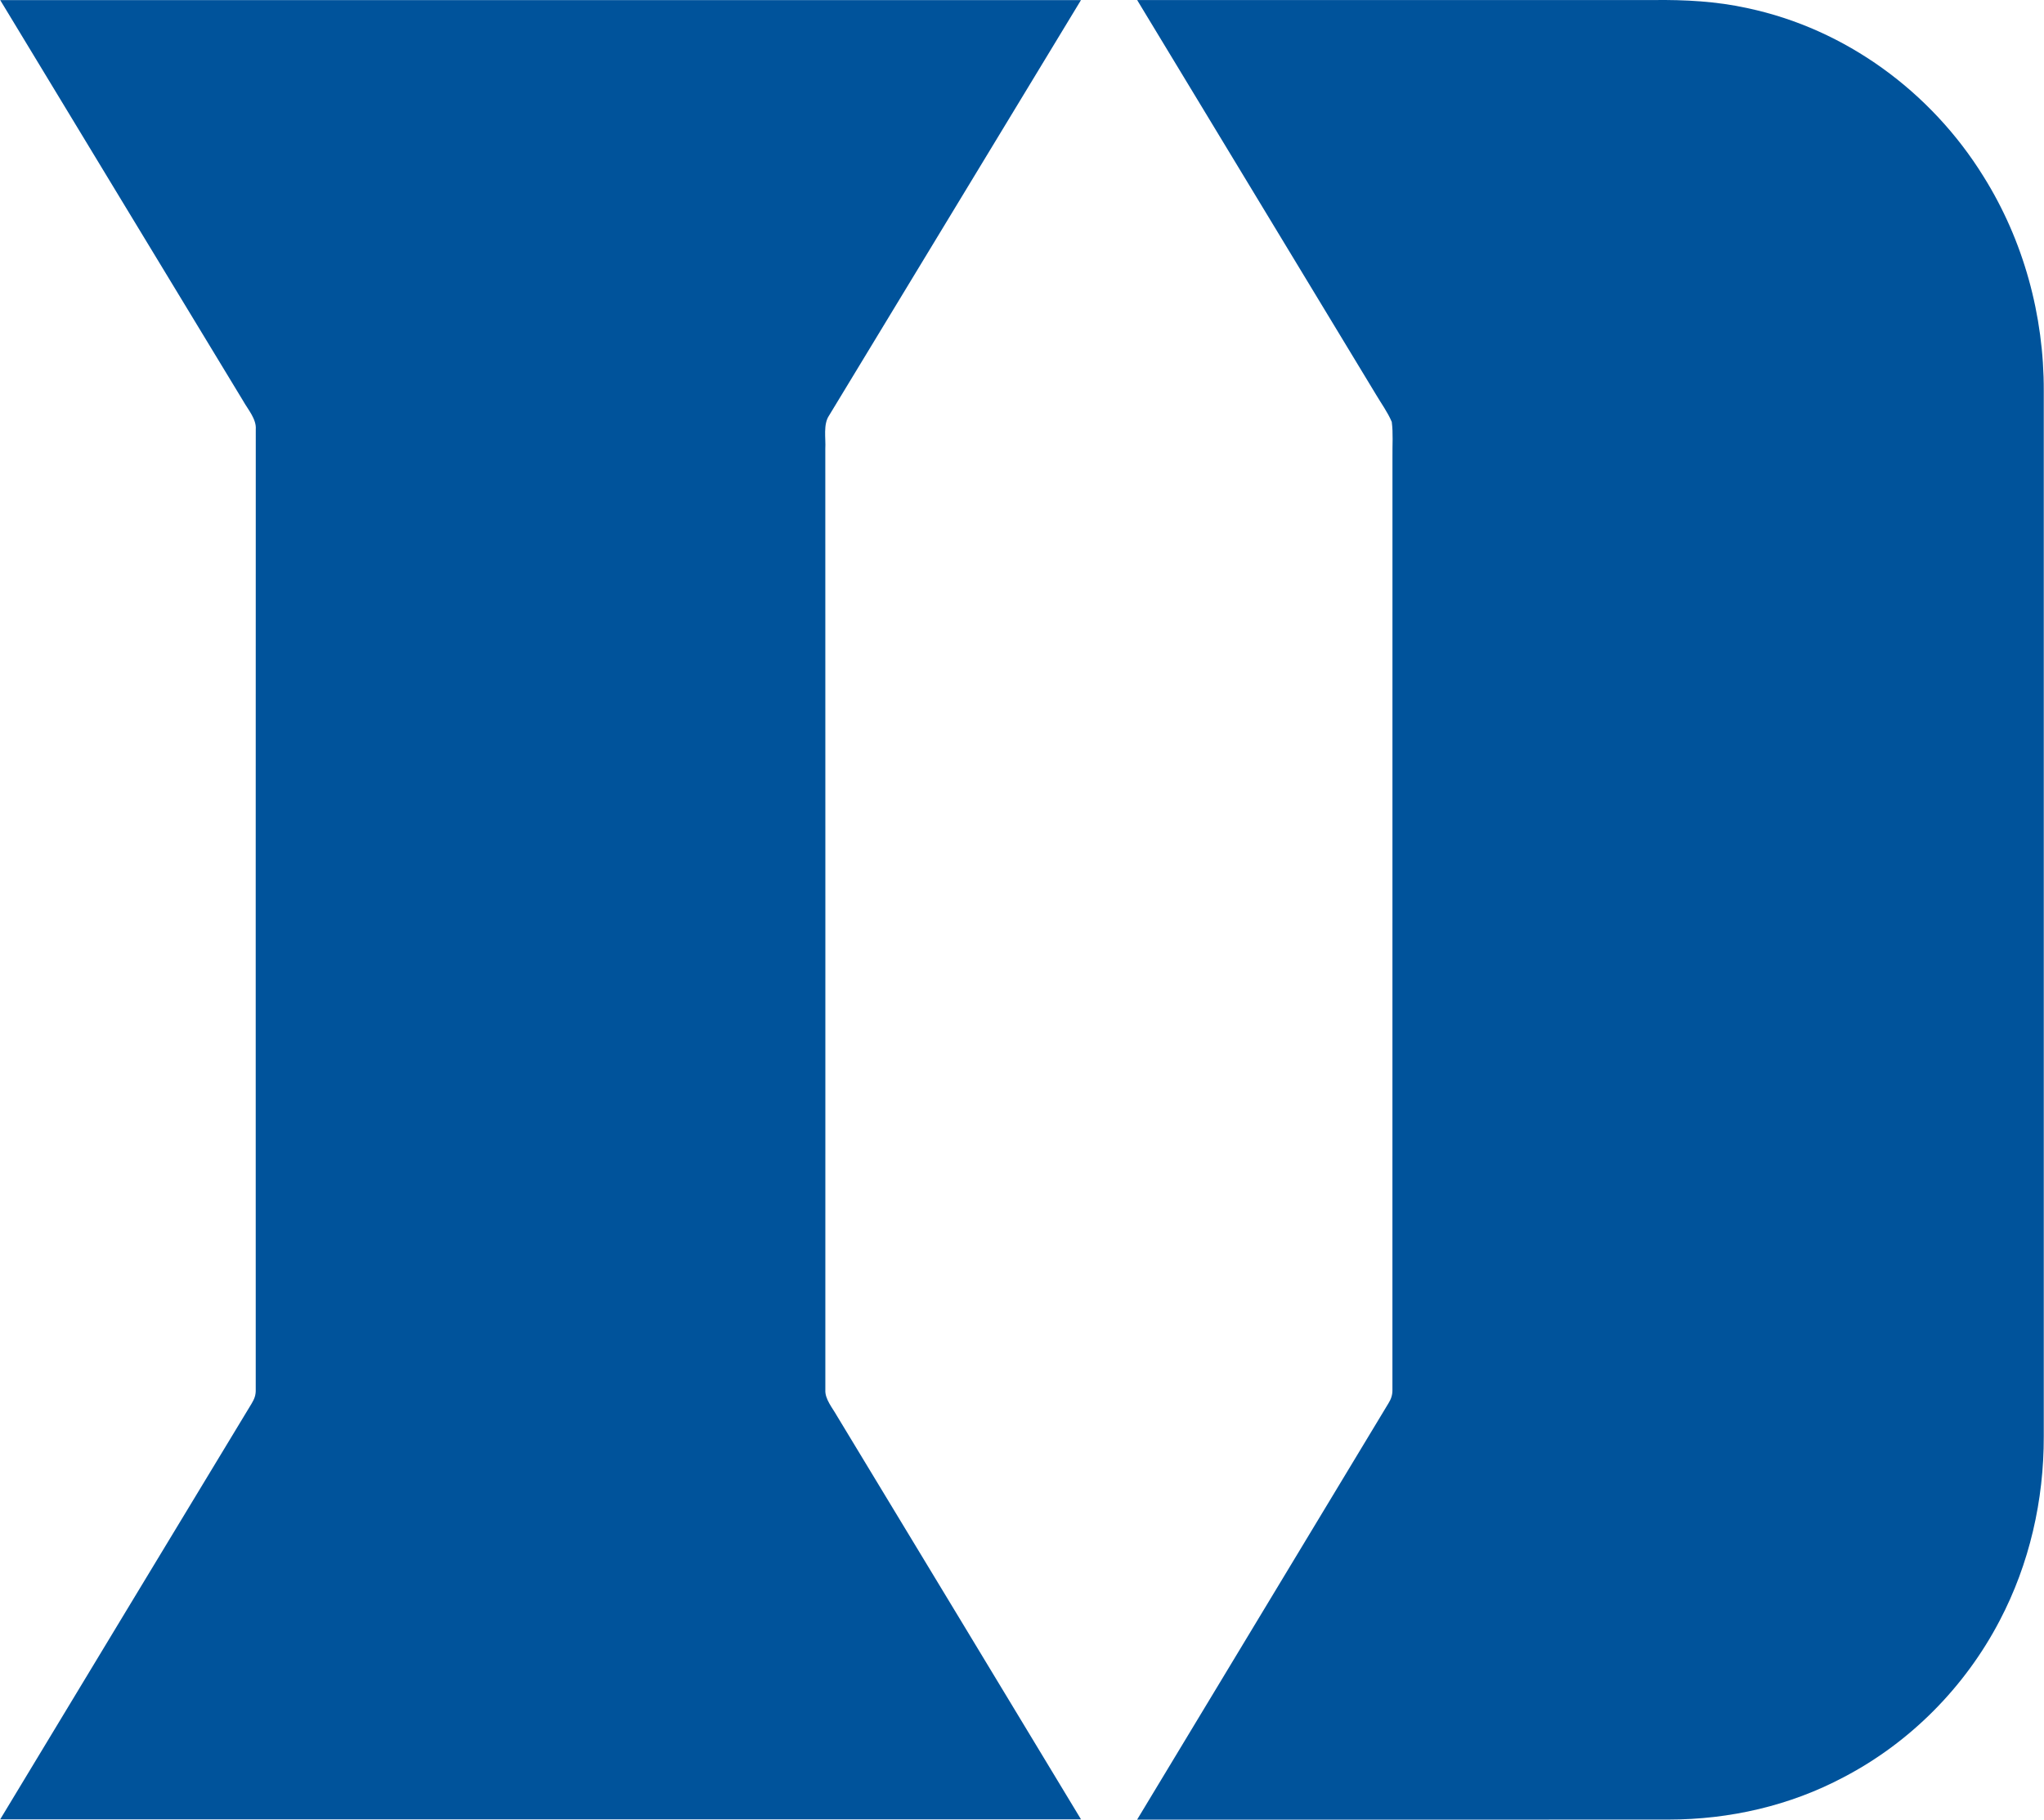 <?xml version="1.0" encoding="UTF-8"?>
<!DOCTYPE svg PUBLIC "-//W3C//DTD SVG 1.0//EN" "http://www.w3.org/TR/2001/REC-SVG-20010904/DTD/svg10.dtd">
<!-- Creator: CorelDRAW -->
<svg xmlns="http://www.w3.org/2000/svg" xml:space="preserve" width="1.667in" height="1.484in" version="1.0" shape-rendering="geometricPrecision" text-rendering="geometricPrecision" image-rendering="optimizeQuality" fill-rule="evenodd" clip-rule="evenodd"
viewBox="0 0 1666.67 1483.98"
 xmlns:xlink="http://www.w3.org/1999/xlink"
 xmlns:xodm="http://www.corel.com/coreldraw/odm/2003">
 <g id="Layer_x0020_1">
  <path fill="#00539B" d="M-0 0.07c293.8,-0.03 587.63,-0.03 881.44,0 -68.35,112.83 -136.96,225.98 -205.41,338.75 -5,7.27 -2.61,18.69 -3.11,27.18 0.1,255.87 0.03,511.73 0.03,767.59 -0.41,7.42 5.85,14.66 9.35,20.92 66.46,109.69 132.81,219.47 199.15,329.22 -293.8,0.03 -587.63,0.03 -881.44,0 68.26,-112.93 136.65,-226.17 205,-339 2.2,-3.65 3.49,-6.8 3.4,-11.13 0,-261.12 -0.06,-522.3 0.03,-783.42 0.66,-8.37 -6.32,-16.14 -10.26,-23.18 -66.12,-108.94 -132.15,-217.96 -198.17,-326.93zm927.26 -0.03c140.33,0.03 280.62,0.03 420.92,0 25.89,-0.31 51.62,1.01 76.97,6.64 79.81,16.92 149.54,68.13 192.32,137.21 32.69,52.19 49.36,113.43 49.17,174.93 0.03,284.11 0.03,568.35 0,852.46 0.15,52.19 -11.67,104.12 -35.96,150.39 -28.25,54.13 -72.98,99.37 -127.15,127.65 -43.88,23.34 -93.17,34.57 -142.78,34.6 -144.48,0.13 -289.02,0 -433.53,0.03 68.35,-113.21 136.7,-226.55 205.09,-339.7 2.14,-3.4 3.18,-6.92 3.12,-10.57 0.06,-253.79 0,-507.61 0.03,-761.4 -0.13,-9.34 0.66,-18.94 -0.57,-28.22 -3.3,-7.86 -8.56,-15 -12.9,-22.36 -63.26,-104.47 -126.48,-208.93 -189.74,-313.4 -1.67,-2.74 -3.33,-5.5 -5,-8.27z"/>
 </g>
</svg>
